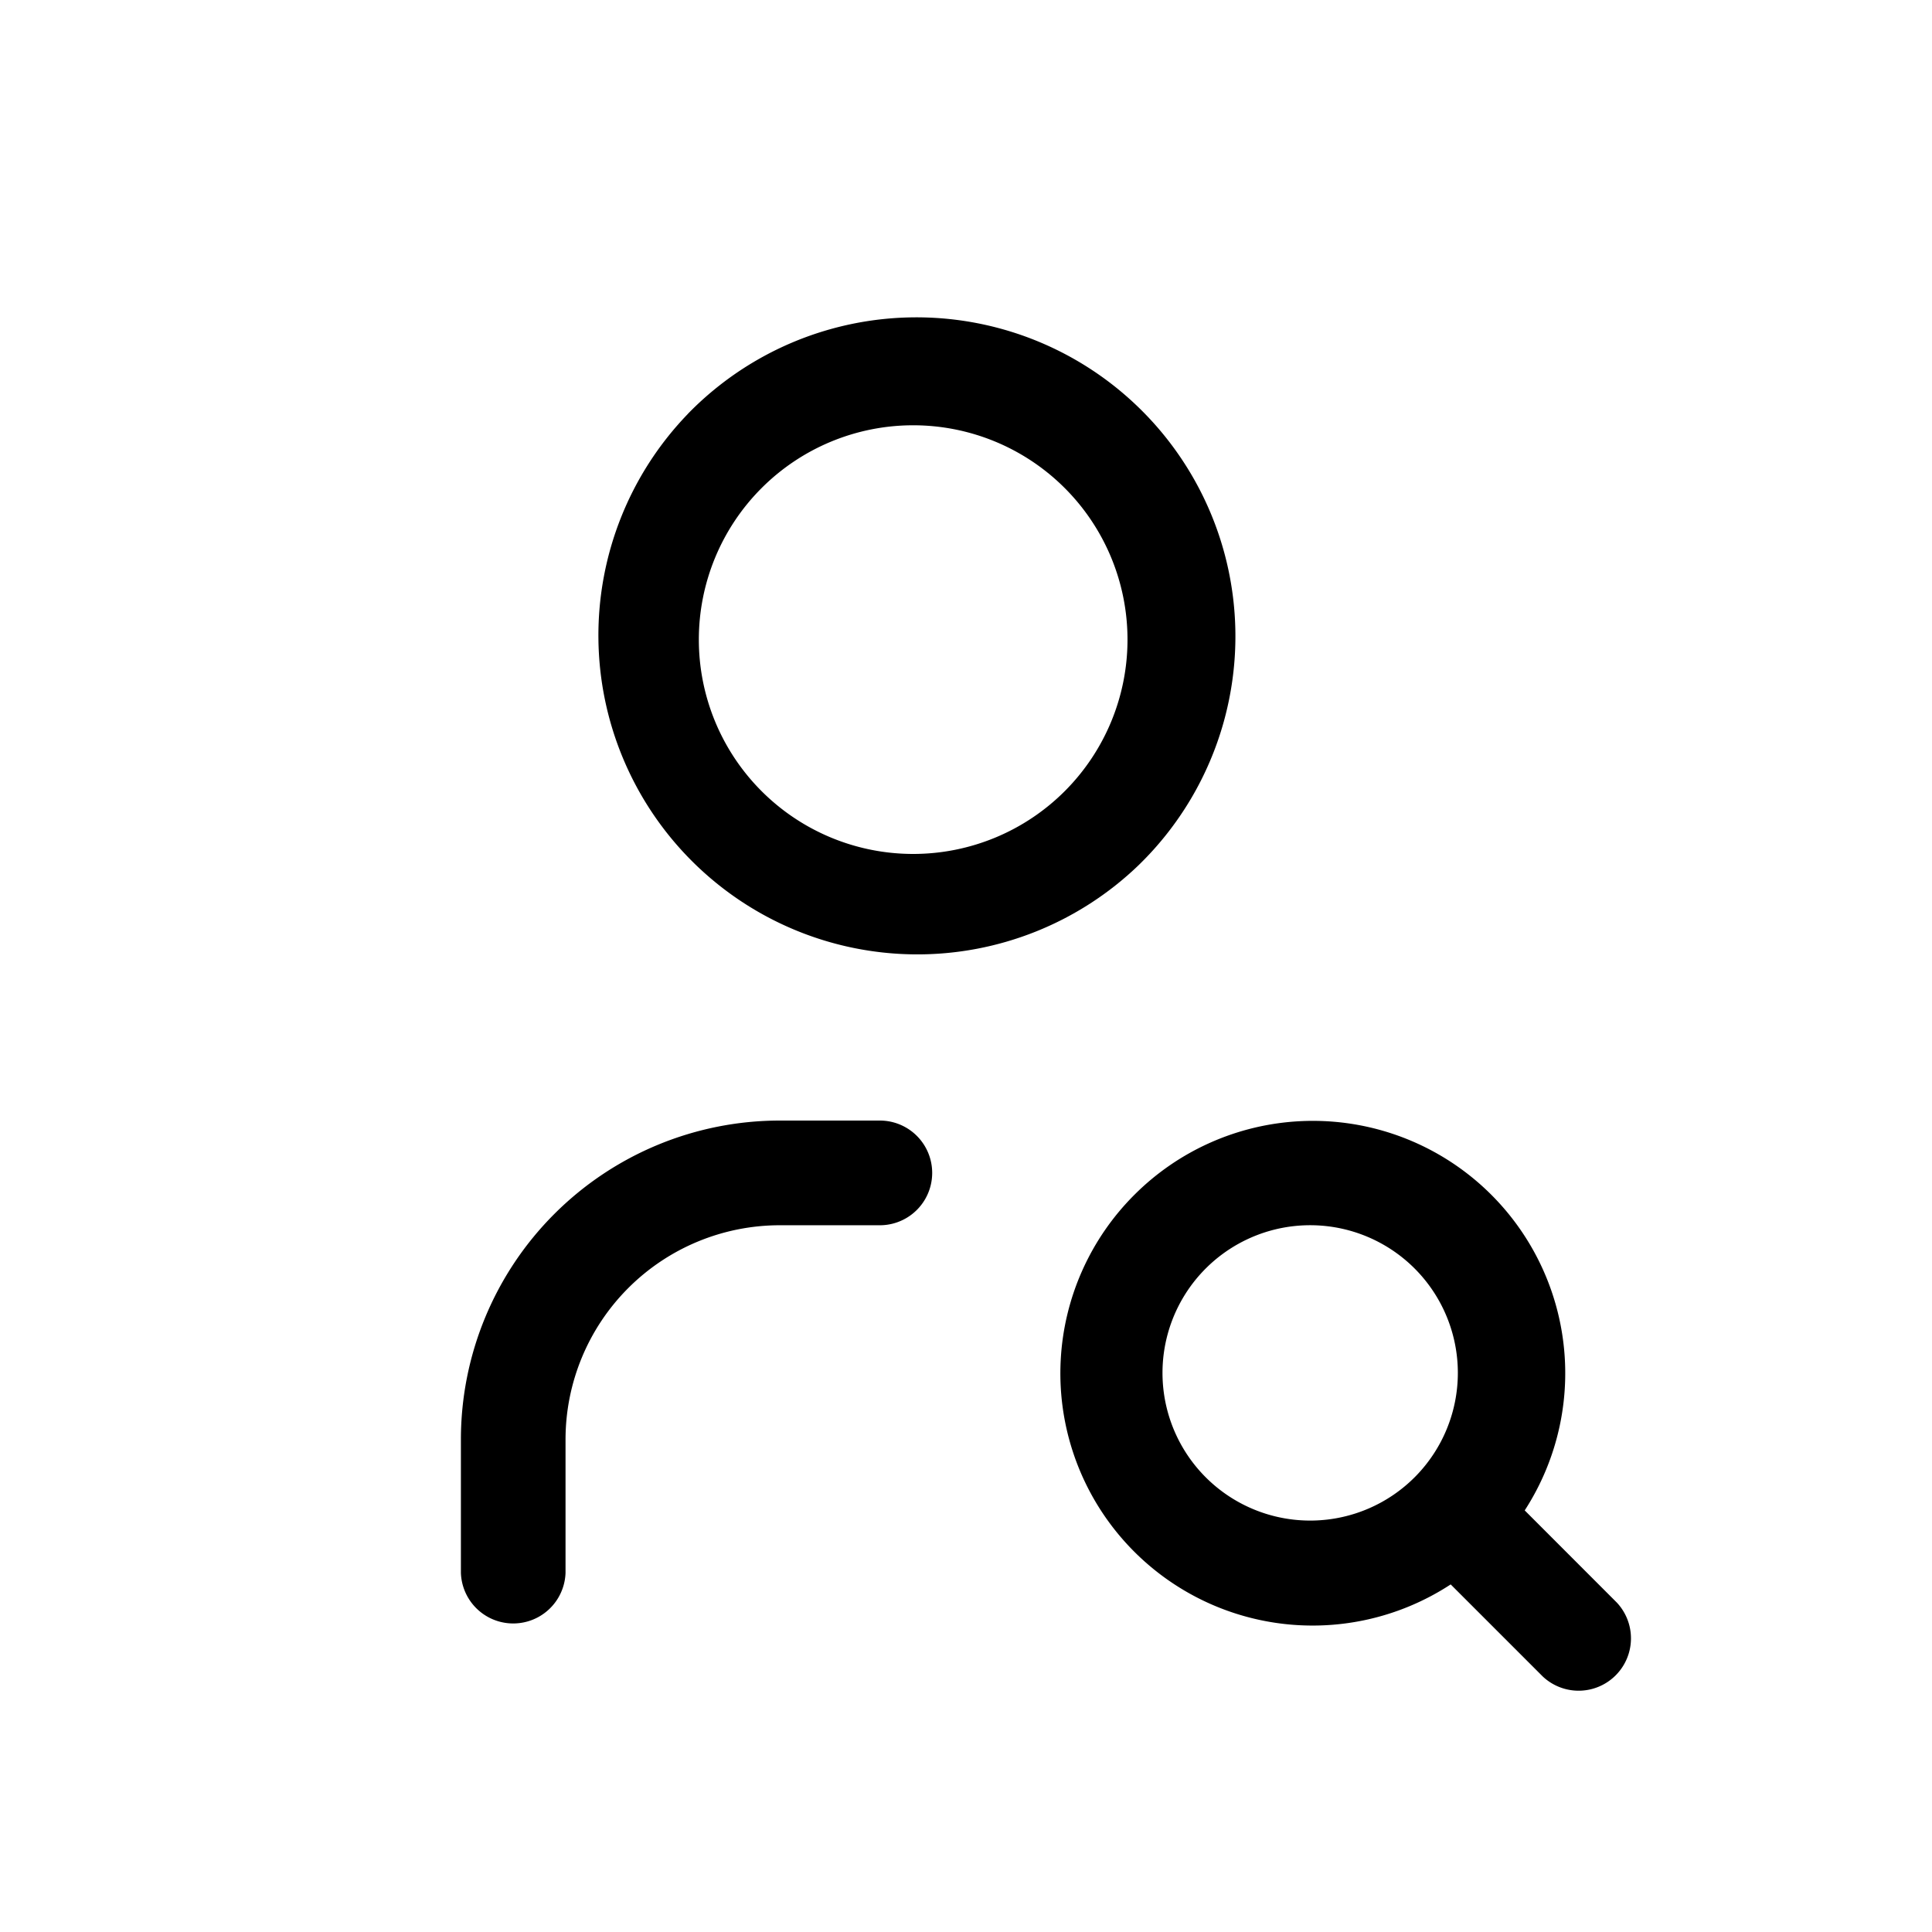 <svg xmlns="http://www.w3.org/2000/svg" width="32" height="32" viewBox="0 0 32 32">
  <path fill-rule="evenodd" d="M11.39 6.858a5.283 5.283 0 1 1 7.47 7.471 5.283 5.283 0 0 1-7.47-7.47Zm3.735.186a3.55 3.55 0 1 0 0 7.1 3.55 3.55 0 0 0 0-7.1Zm-2.208 13.25a3.55 3.55 0 0 0-3.55 3.55v2.208a.867.867 0 0 1-1.733 0v-2.209a5.283 5.283 0 0 1 5.283-5.283h1.656a.867.867 0 1 1 0 1.734h-1.656Zm5.878-.51a4.18 4.18 0 0 1 6.459 5.233l1.525 1.526a.867.867 0 0 1-1.225 1.226l-1.526-1.526a4.178 4.178 0 0 1-5.233-6.459Zm2.955.51a2.446 2.446 0 1 0 0 4.891 2.446 2.446 0 0 0 0-4.891Z" clip-rule="evenodd"/>
</svg>
